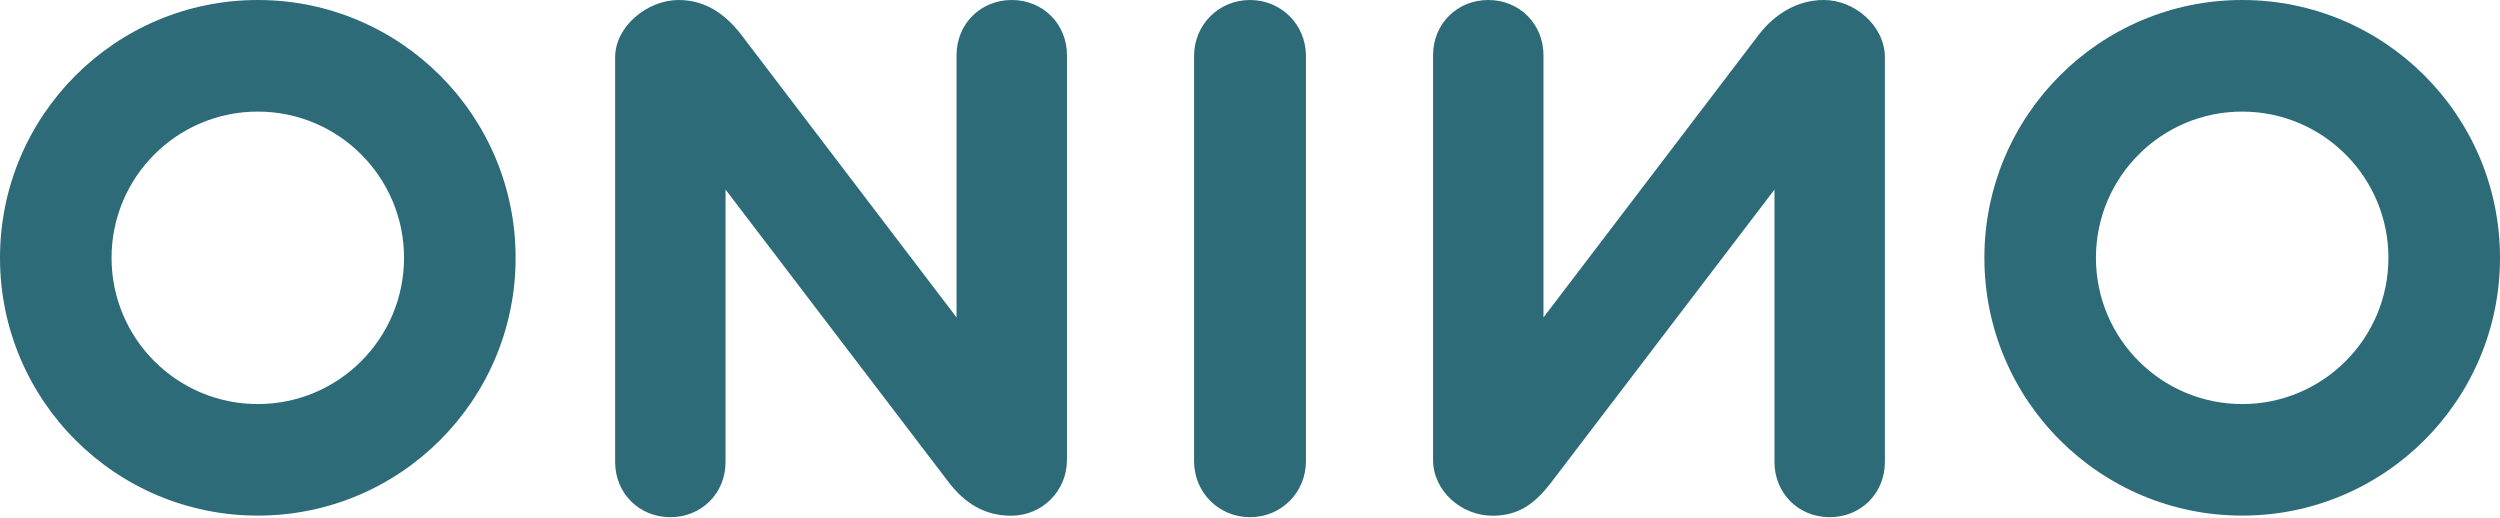 <svg width="1000" height="207" viewBox="0 0 1000 207" fill="none" xmlns="http://www.w3.org/2000/svg">
<path fill-rule="evenodd" clip-rule="evenodd" d="M246.055 22.955C246.055 10.46 259.003 0 271.5 0C282.253 0 290.221 5.812 296.322 13.657L382.62 126.972V22.084C382.62 9.589 392.21 0 404.703 0C417.198 0 426.788 9.589 426.788 22.084V183.922C426.788 196.414 416.908 206.294 404.414 206.294C393.663 206.294 385.817 201.065 379.717 193.218L290.221 75.835V184.793C290.221 197.287 280.633 206.875 268.139 206.875C255.643 206.875 246.055 197.287 246.055 184.793V22.955Z" fill="#2D6B78"/>
<path fill-rule="evenodd" clip-rule="evenodd" d="M477.629 22.373C477.629 9.881 487.509 0 500.003 0C512.498 0 522.376 9.881 522.376 22.373V184.503C522.376 196.996 512.498 206.875 500.003 206.875C487.509 206.875 477.629 196.996 477.629 184.503V22.373Z" fill="#2D6B78"/>
<path fill-rule="evenodd" clip-rule="evenodd" d="M753.957 22.955C753.957 10.46 741.997 0 729.5 0C718.747 0 709.791 5.812 703.689 13.657L617.391 126.972V22.084C617.391 9.589 607.802 0 595.308 0C582.813 0 573.224 9.589 573.224 22.084V183.922C573.224 196.414 584.556 206.294 597.051 206.294C607.802 206.294 614.195 201.065 620.295 193.218L709.791 75.835V184.793C709.791 197.287 719.379 206.875 731.872 206.875C744.369 206.875 753.957 197.287 753.957 184.793V22.955Z" fill="#2D6B78"/>
<path fill-rule="evenodd" clip-rule="evenodd" d="M896.87 161.623C864.567 161.623 838.375 135.432 838.375 103.131C838.375 70.829 864.567 44.638 896.87 44.638C929.172 44.638 955.365 70.829 955.365 103.131C955.365 135.432 929.172 161.623 896.87 161.623ZM896.87 0.002C839.914 0.002 793.754 46.177 793.754 103.131C793.754 160.084 839.914 206.242 896.87 206.242C953.826 206.242 1000 160.084 1000 103.131C1000 46.177 953.826 0.002 896.87 0.002Z" fill="#2D6B78"/>
<path fill-rule="evenodd" clip-rule="evenodd" d="M103.116 161.623C70.813 161.623 44.621 135.432 44.621 103.131C44.621 70.829 70.813 44.638 103.116 44.638C135.419 44.638 161.611 70.829 161.611 103.131C161.611 135.432 135.419 161.623 103.116 161.623ZM103.116 0.002C46.16 0.002 0 46.177 0 103.131C0 160.084 46.16 206.242 103.116 206.242C160.072 206.242 206.249 160.084 206.249 103.131C206.249 46.177 160.072 0.002 103.116 0.002Z" fill="#2D6B78"/>
</svg>
